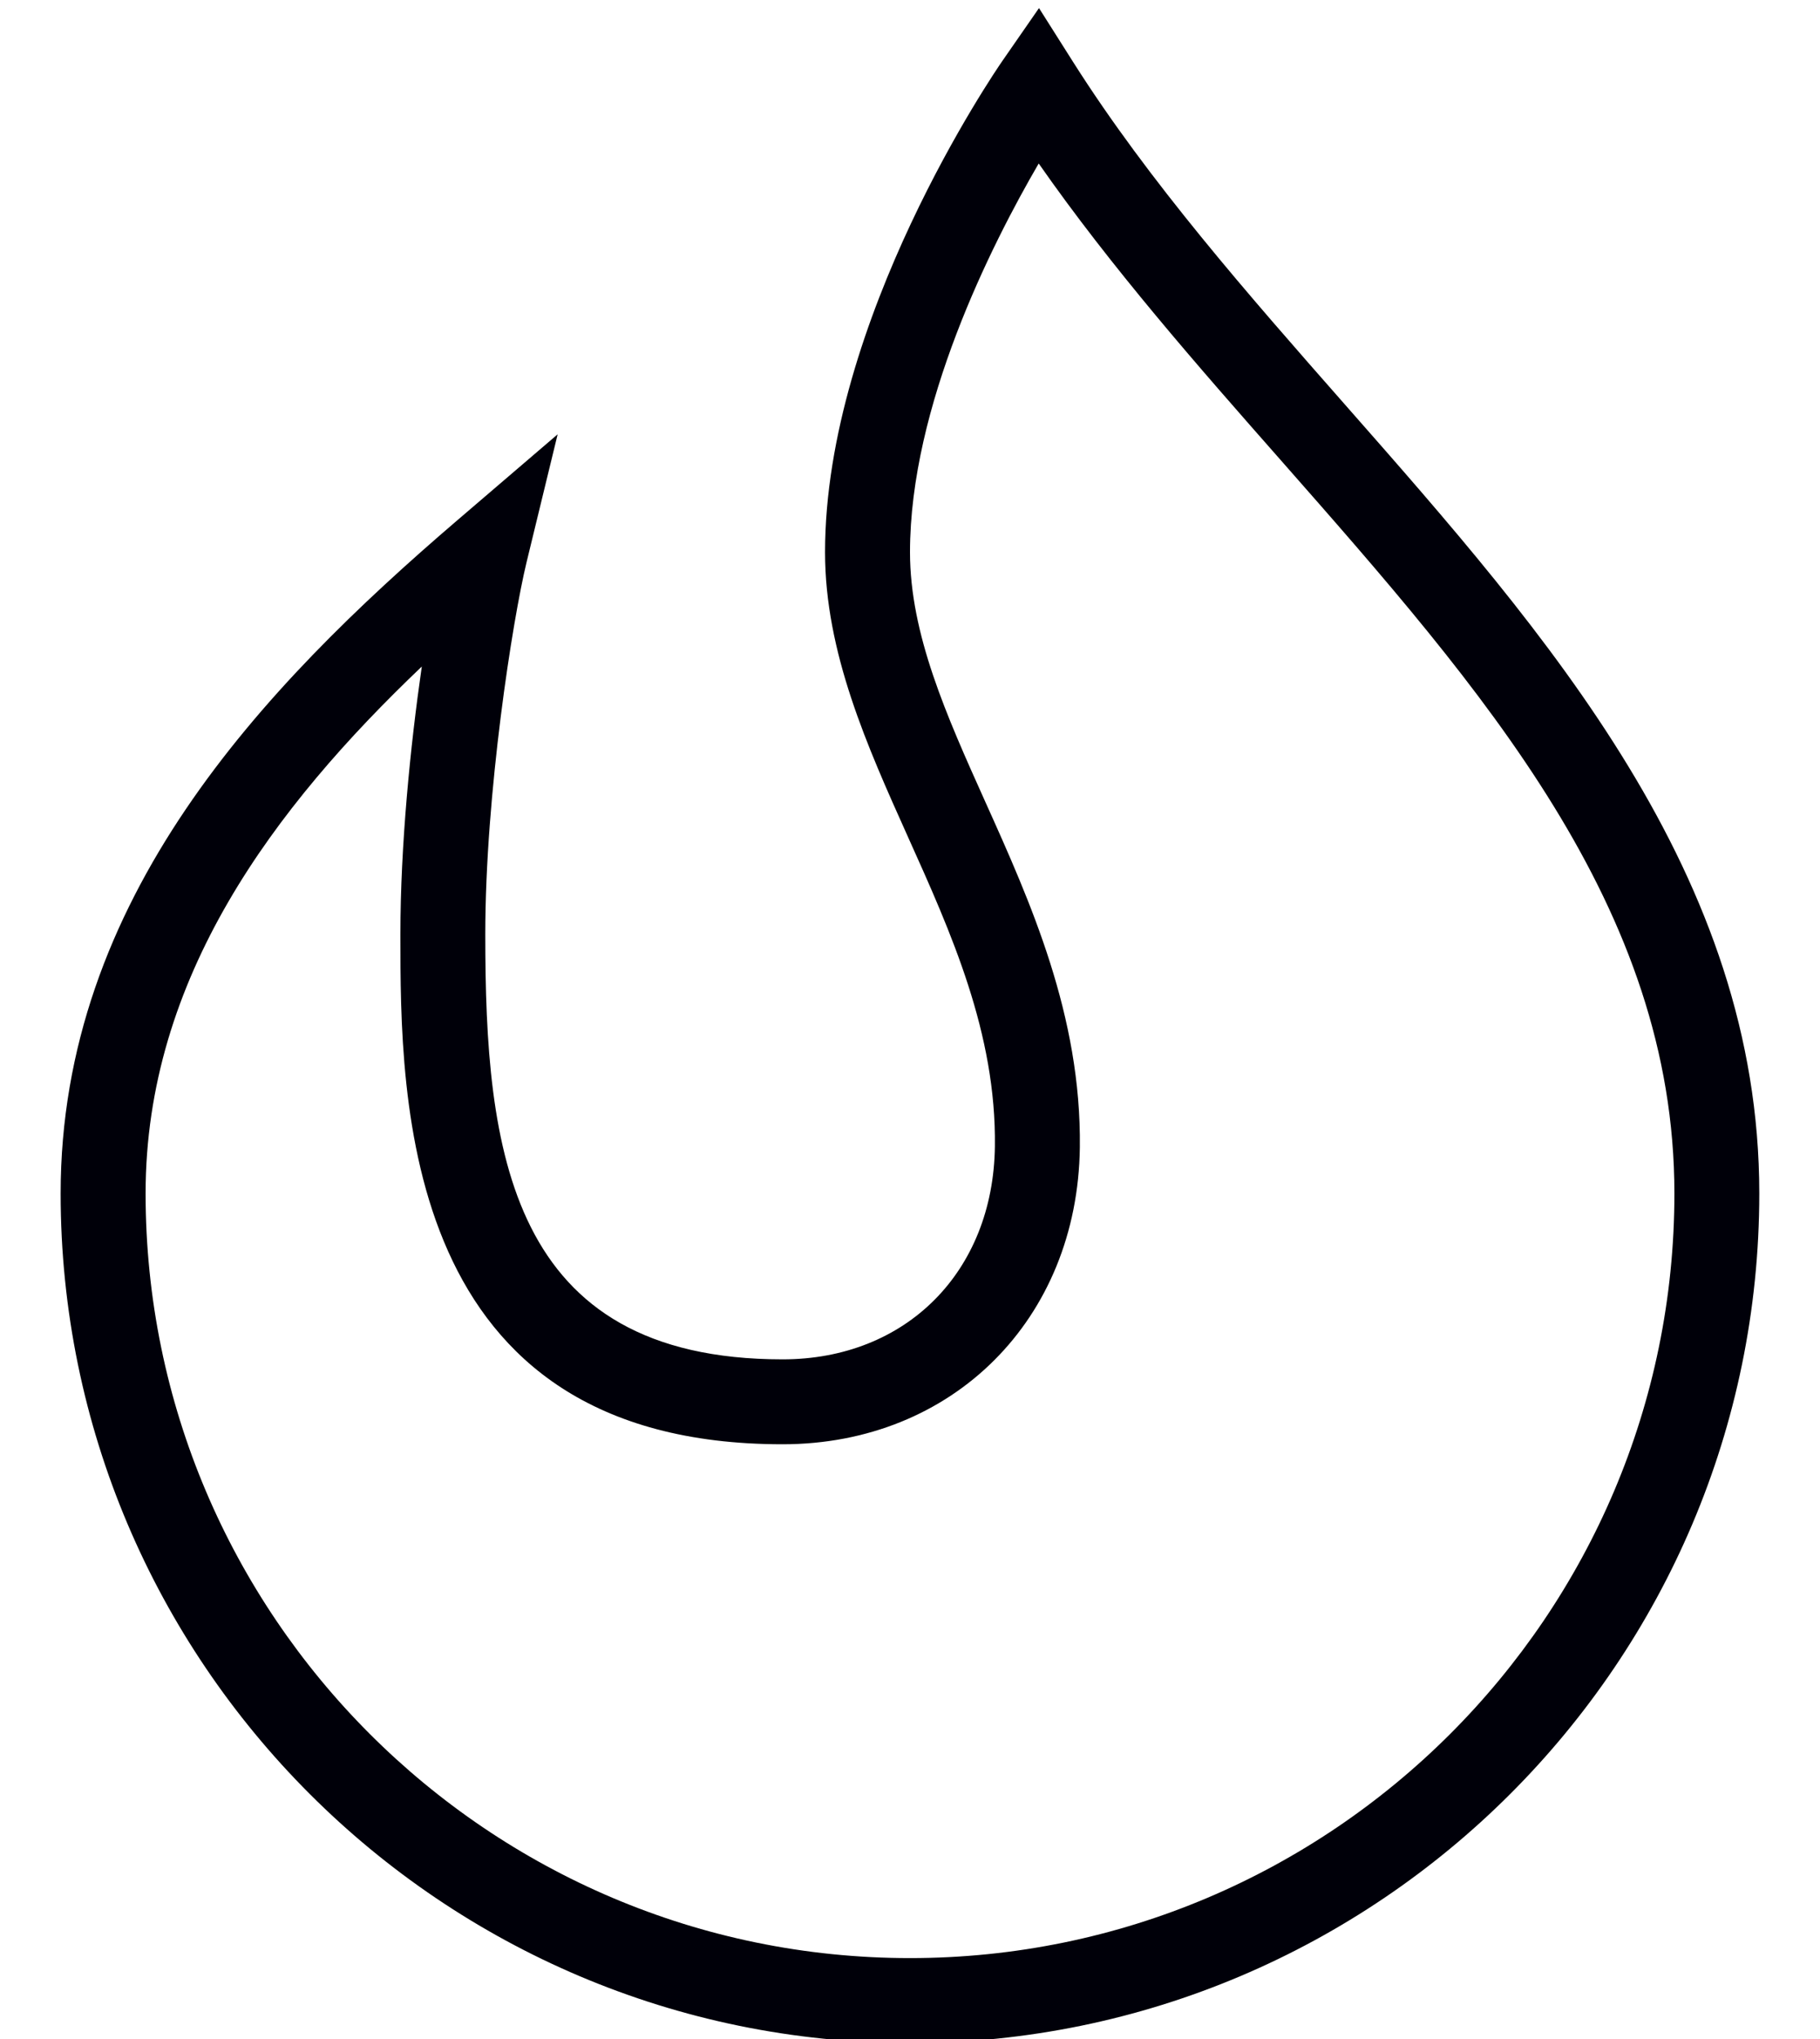 <svg xmlns="http://www.w3.org/2000/svg" width="25" height="28" fill="none"><path fill="#000009" d="M12.5 28.056C6.067 28.056.833 22.822.833 16.389c0-4.035 2.757-6.939 5.454-9.249L7.66 5.964l-.427 1.757c-.191.789-.567 3.172-.567 5.112 0 2.952.315 5.834 4.084 5.834 1.696 0 2.894-1.202 2.916-2.924.02-1.554-.598-2.927-1.196-4.255-.558-1.242-1.137-2.528-1.137-3.905 0-3.19 2.337-6.604 2.437-6.748l.502-.724.471.744c1.043 1.645 2.41 3.198 3.731 4.7 2.799 3.18 5.692 6.468 5.692 10.834 0 6.433-5.233 11.667-11.666 11.667ZM5.794 9.153C3.764 11.086 2 13.427 2 16.389c0 5.79 4.71 10.5 10.5 10.5 5.789 0 10.5-4.71 10.5-10.5 0-3.927-2.624-6.907-5.402-10.064-1.15-1.305-2.332-2.65-3.33-4.08-.654 1.123-1.768 3.333-1.768 5.338 0 1.126.502 2.244 1.034 3.427.62 1.377 1.321 2.936 1.299 4.747-.03 2.361-1.748 4.076-4.083 4.076-5.25 0-5.25-4.728-5.25-7 0-1.226.137-2.593.294-3.68Z"/></svg>